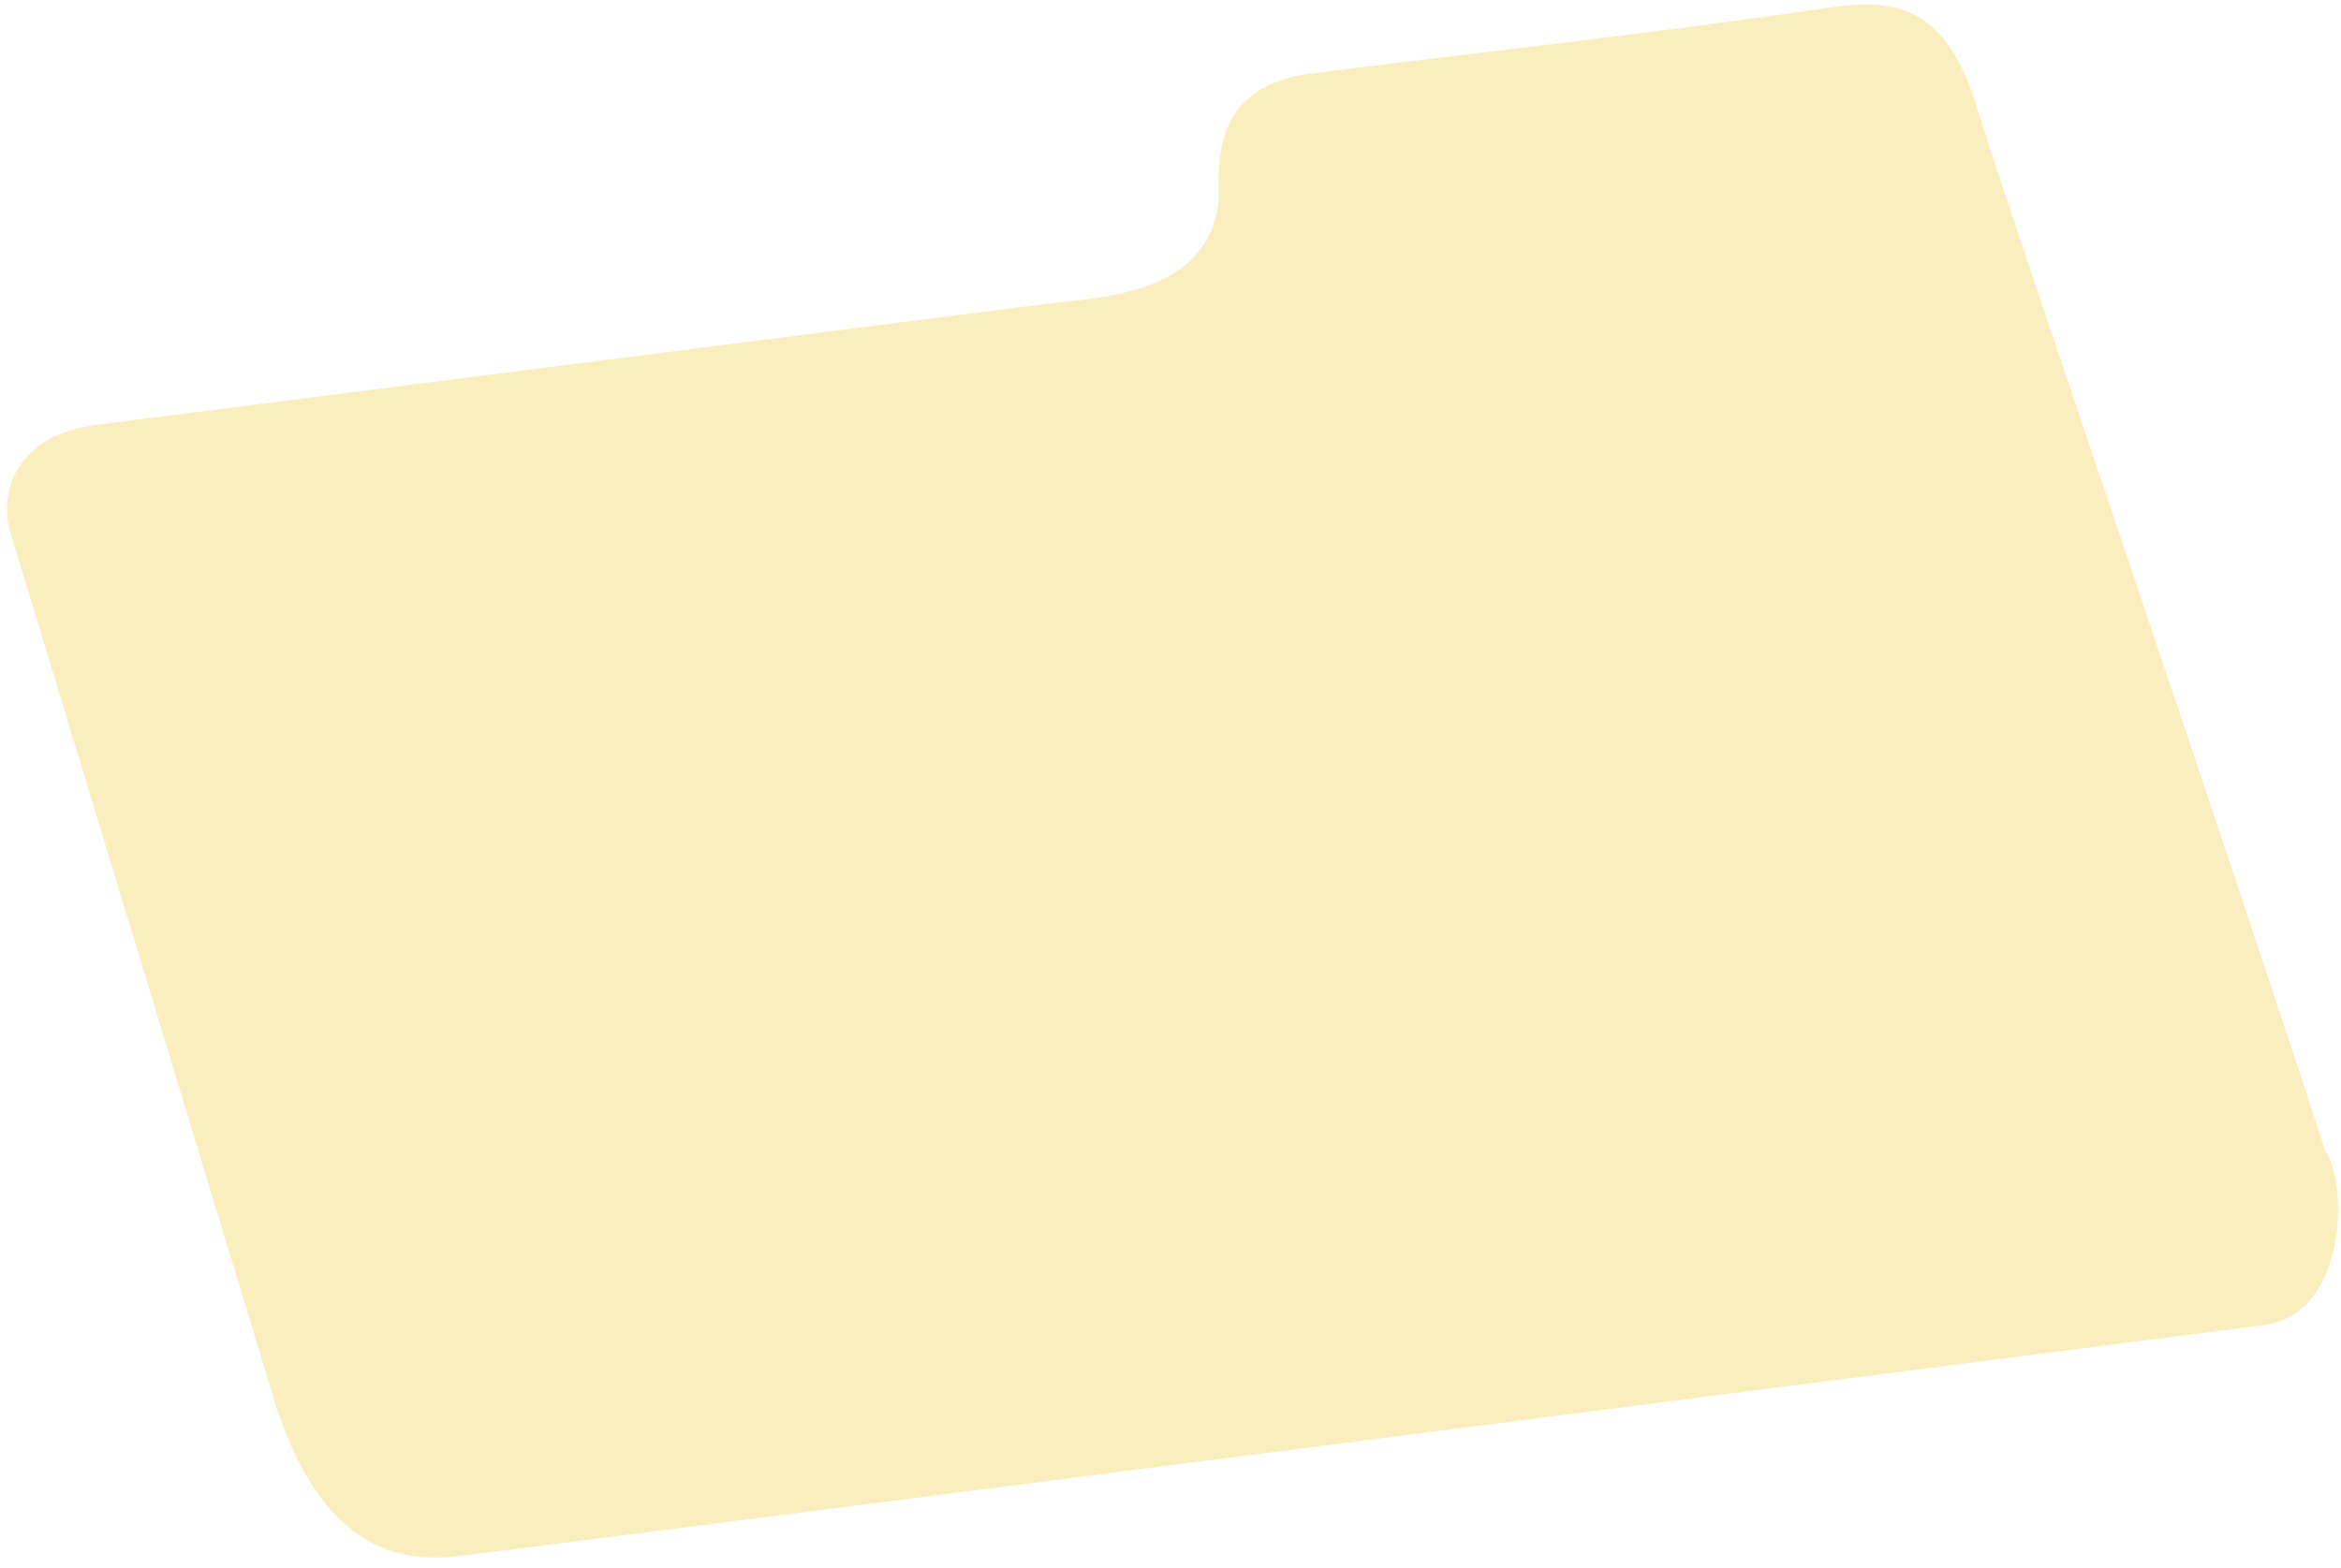 <?xml version="1.0" encoding="UTF-8"?> <svg xmlns="http://www.w3.org/2000/svg" width="212" height="142" viewBox="0 0 212 142" fill="none"> <path d="M0.833 47.886L24.488 125.709C29.346 142.534 38.183 141.408 42.727 140.829C94.93 134.177 197.767 120.962 205.036 120.036C212.304 119.11 212.831 107.718 210.522 104.092C201.211 75.374 181.901 19.101 178.919 9.401C175.937 -0.299 170.534 0.054 165.807 0.656C152.285 2.709 129.433 5.291 118.802 6.646C109.8 7.793 110.353 14.526 110.361 18.137C109.458 26.854 99.403 26.926 94.603 27.537L8.866 38.463C0.804 39.49 0.151 45.173 0.833 47.886Z" fill="#F8DF7F" fill-opacity="0.5"></path> </svg> 